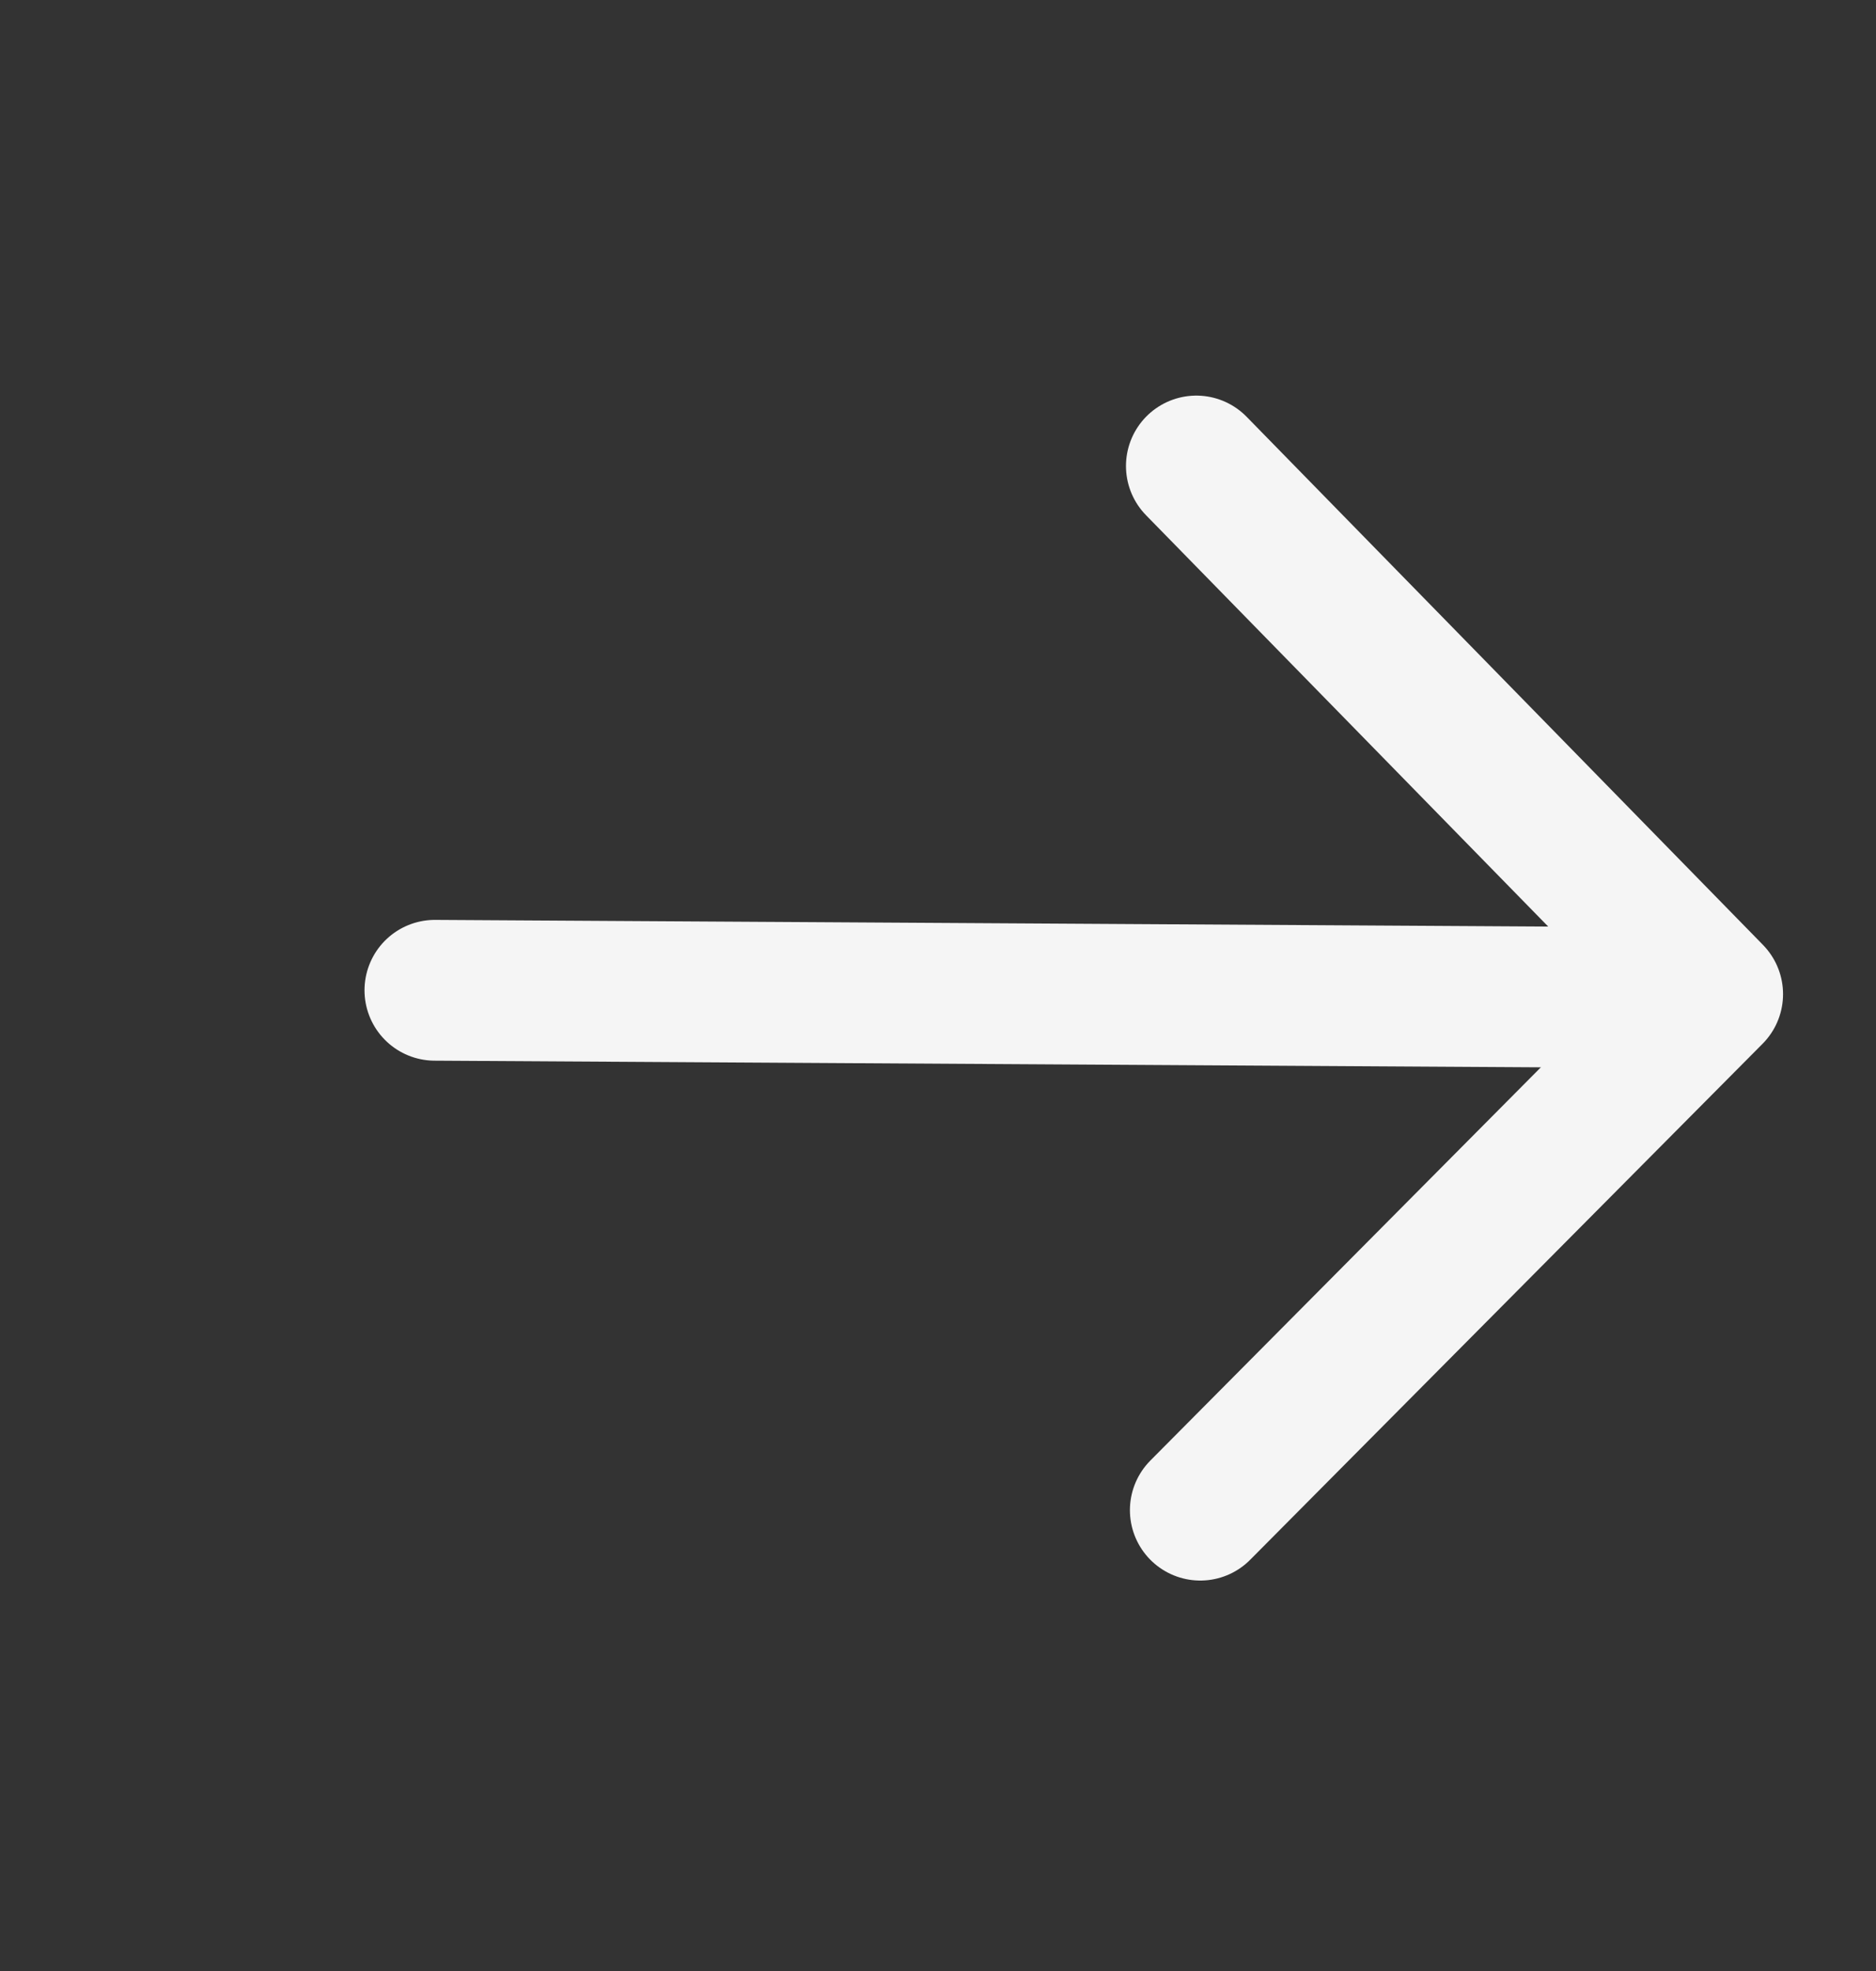 <svg width="20" height="21" viewBox="0 0 20 21" fill="none" xmlns="http://www.w3.org/2000/svg">
<rect x="0" y="0" width="20" height="21" fill="#333333" stroke="none"/>
<mask id="mask0_9_1875" style="mask-type:luminance" maskUnits="userSpaceOnUse" x="0" y="0" width="20" height="21">
<path d="M20 0.965H0V20.965H20V0.965Z" fill="white"/>
</mask>
<g mask="url(#mask0_9_1875)">
<path d="M4.636 10.551L18.157 10.632" stroke="#F5F5F5" stroke-width="1.5" stroke-linecap="round" stroke-linejoin="round"/>
<path d="M12.796 16.09L18.259 10.592L12.754 4.965" stroke="#F5F5F5" stroke-width="1.5" stroke-linecap="round" stroke-linejoin="round"/>
</g>
</svg>
